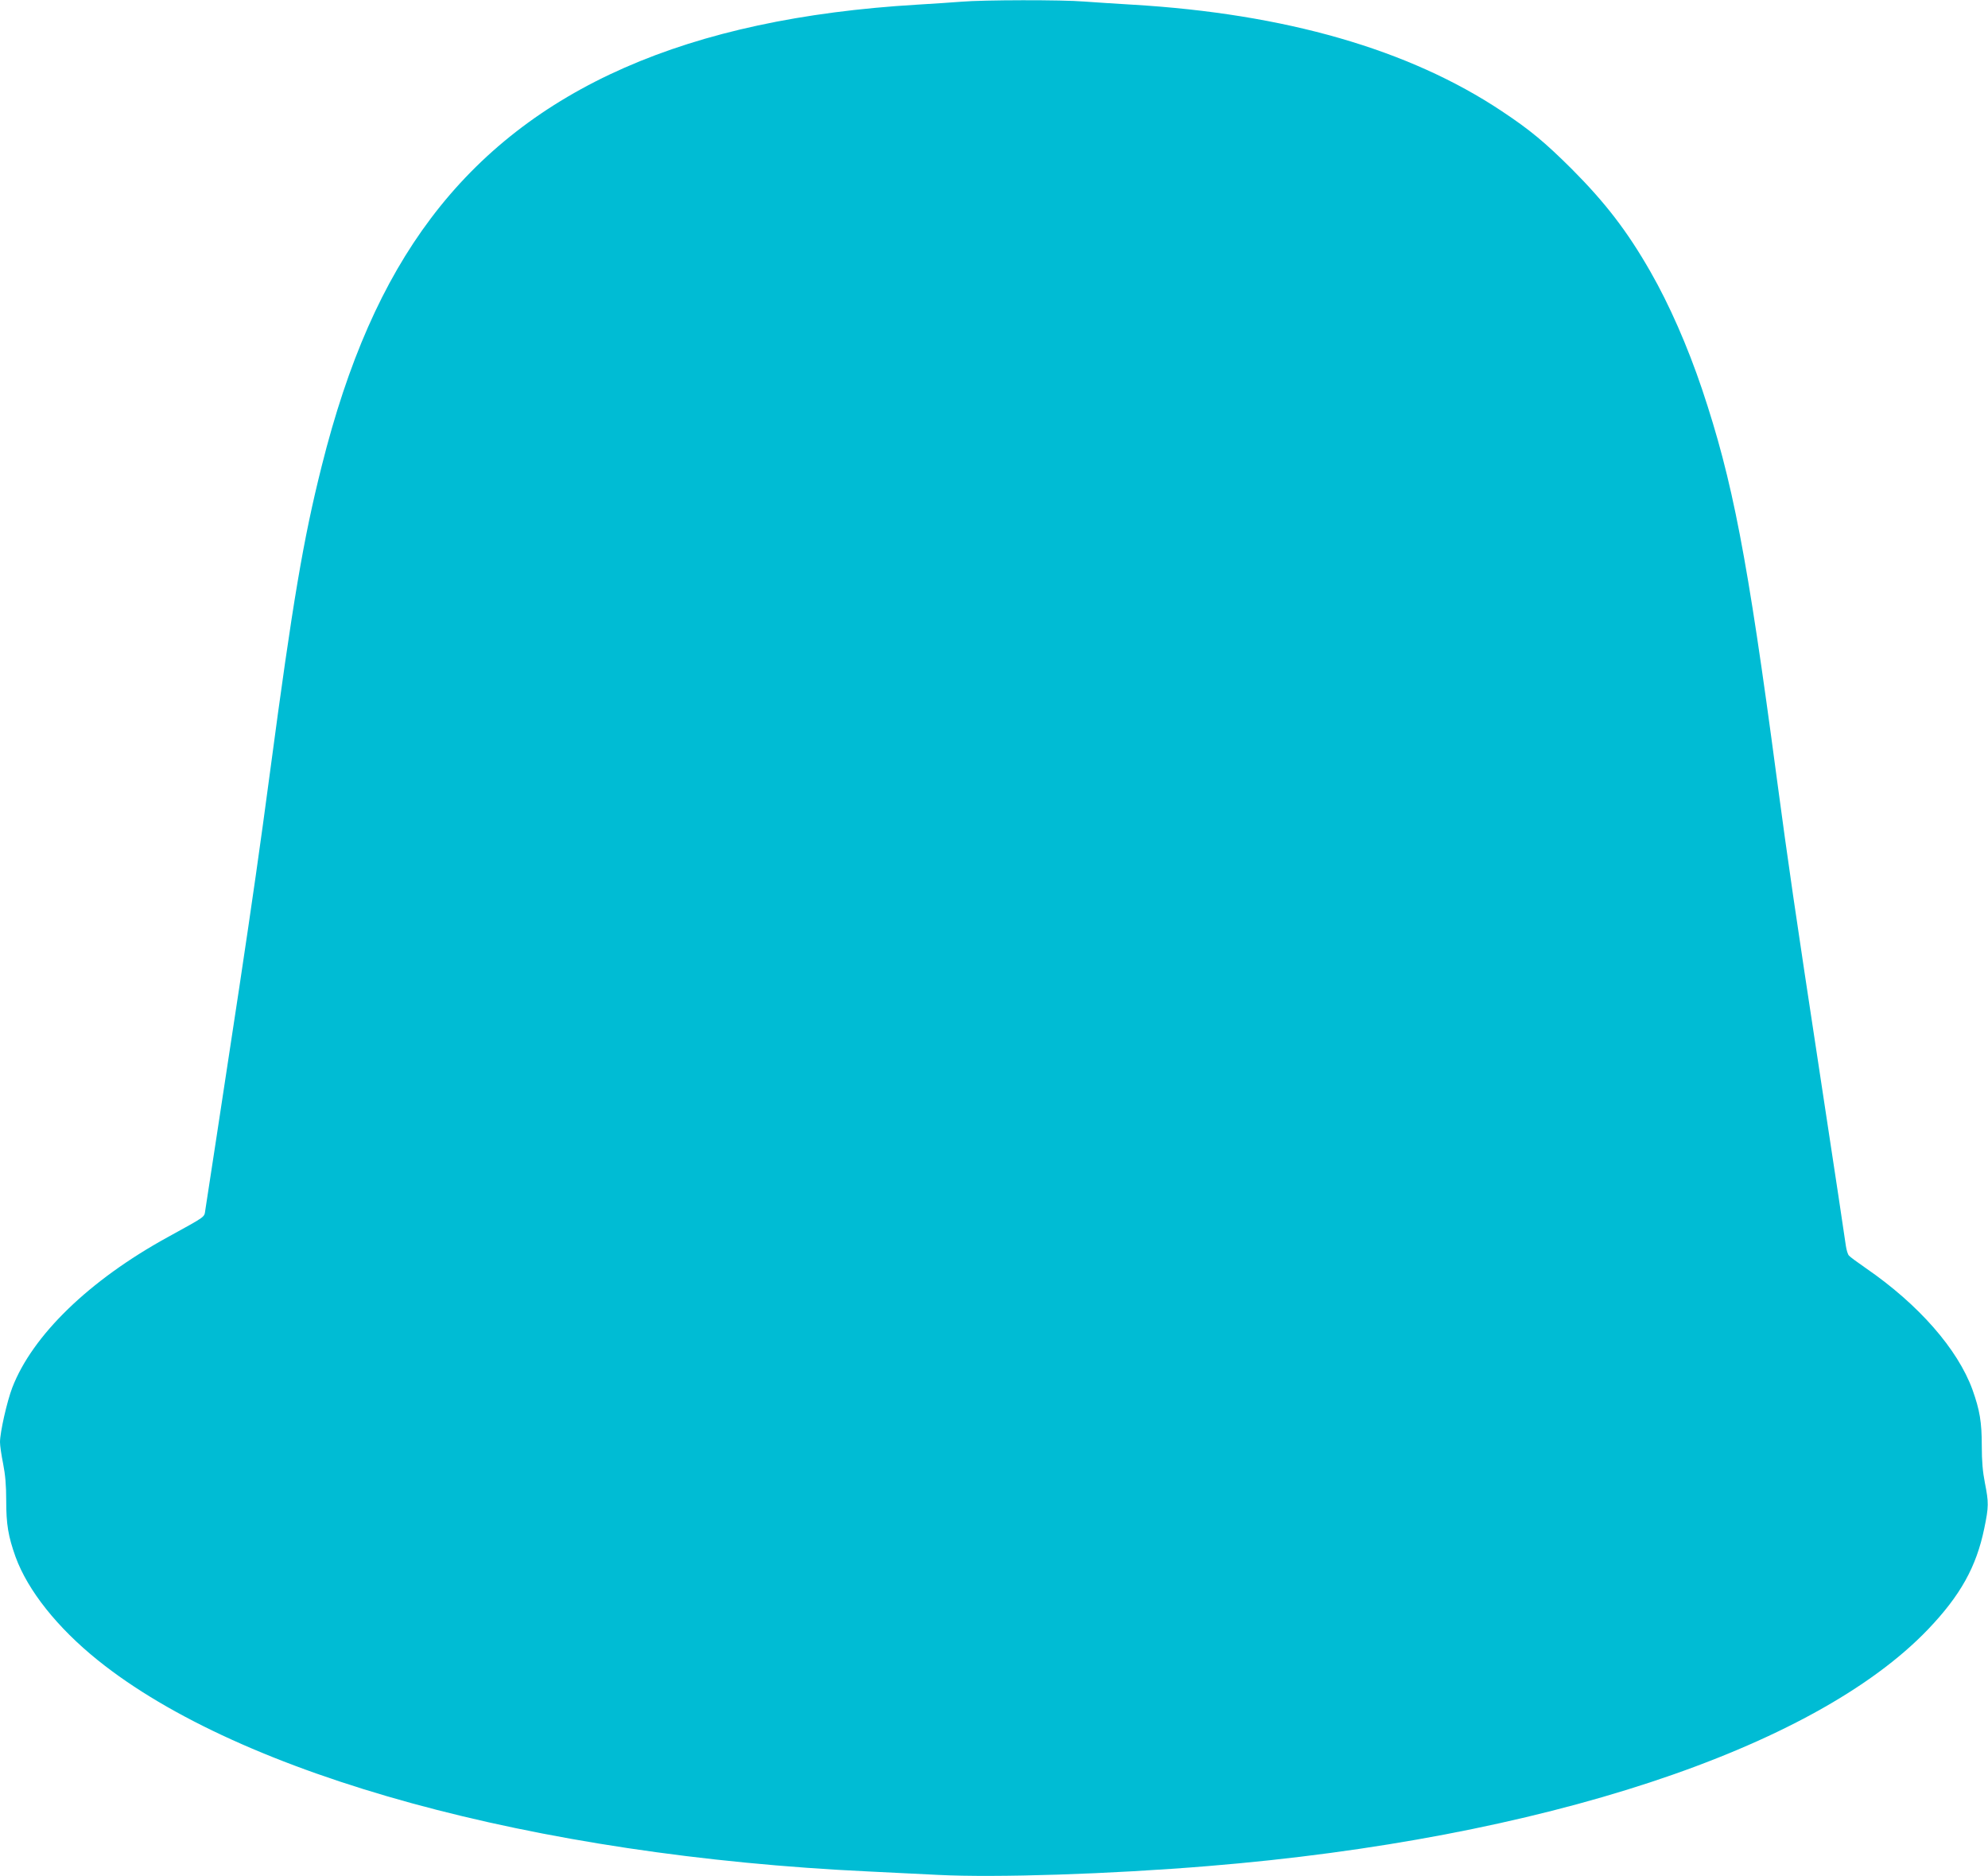 <?xml version="1.0" standalone="no"?>
<!DOCTYPE svg PUBLIC "-//W3C//DTD SVG 20010904//EN"
 "http://www.w3.org/TR/2001/REC-SVG-20010904/DTD/svg10.dtd">
<svg version="1.0" xmlns="http://www.w3.org/2000/svg"
 width="1280pt" height="1208pt" viewBox="0 0 1280 1208"
 preserveAspectRatio="xMidYMid meet">
<g transform="translate(0,1208) scale(0.1,-0.1)"
fill="#00bcd4" stroke="none">
<path d="M6190 12069 c-52 -4 -180 -13 -285 -19 -1480 -88 -2498 -535 -3131
-1376 -309 -410 -535 -924 -703 -1596 -118 -469 -187 -877 -331 -1958 -64
-482 -118 -857 -199 -1395 -106 -699 -212 -1392 -219 -1435 -8 -49 12 -35
-242 -175 -505 -277 -871 -632 -1001 -969 -34 -89 -79 -287 -79 -351 0 -22 9
-84 20 -138 14 -71 20 -139 20 -237 0 -155 13 -231 60 -363 79 -217 269 -456
530 -666 923 -742 2809 -1259 4965 -1360 121 -6 321 -16 445 -22 372 -19 1111
5 1740 57 2142 175 3897 753 4635 1525 207 217 310 401 361 649 29 139 29 167
4 293 -14 71 -20 139 -20 237 0 155 -13 231 -60 363 -95 261 -347 549 -686
782 -55 38 -104 74 -110 82 -7 8 -15 35 -19 61 -3 26 -73 488 -155 1027 -182
1195 -212 1405 -290 1985 -190 1429 -284 1916 -481 2504 -93 276 -211 545
-332 756 -149 261 -291 445 -506 661 -175 174 -269 252 -451 373 -597 398
-1396 628 -2380 686 -102 6 -240 15 -308 20 -142 12 -653 11 -792 -1z"/>
</g>
</svg>
